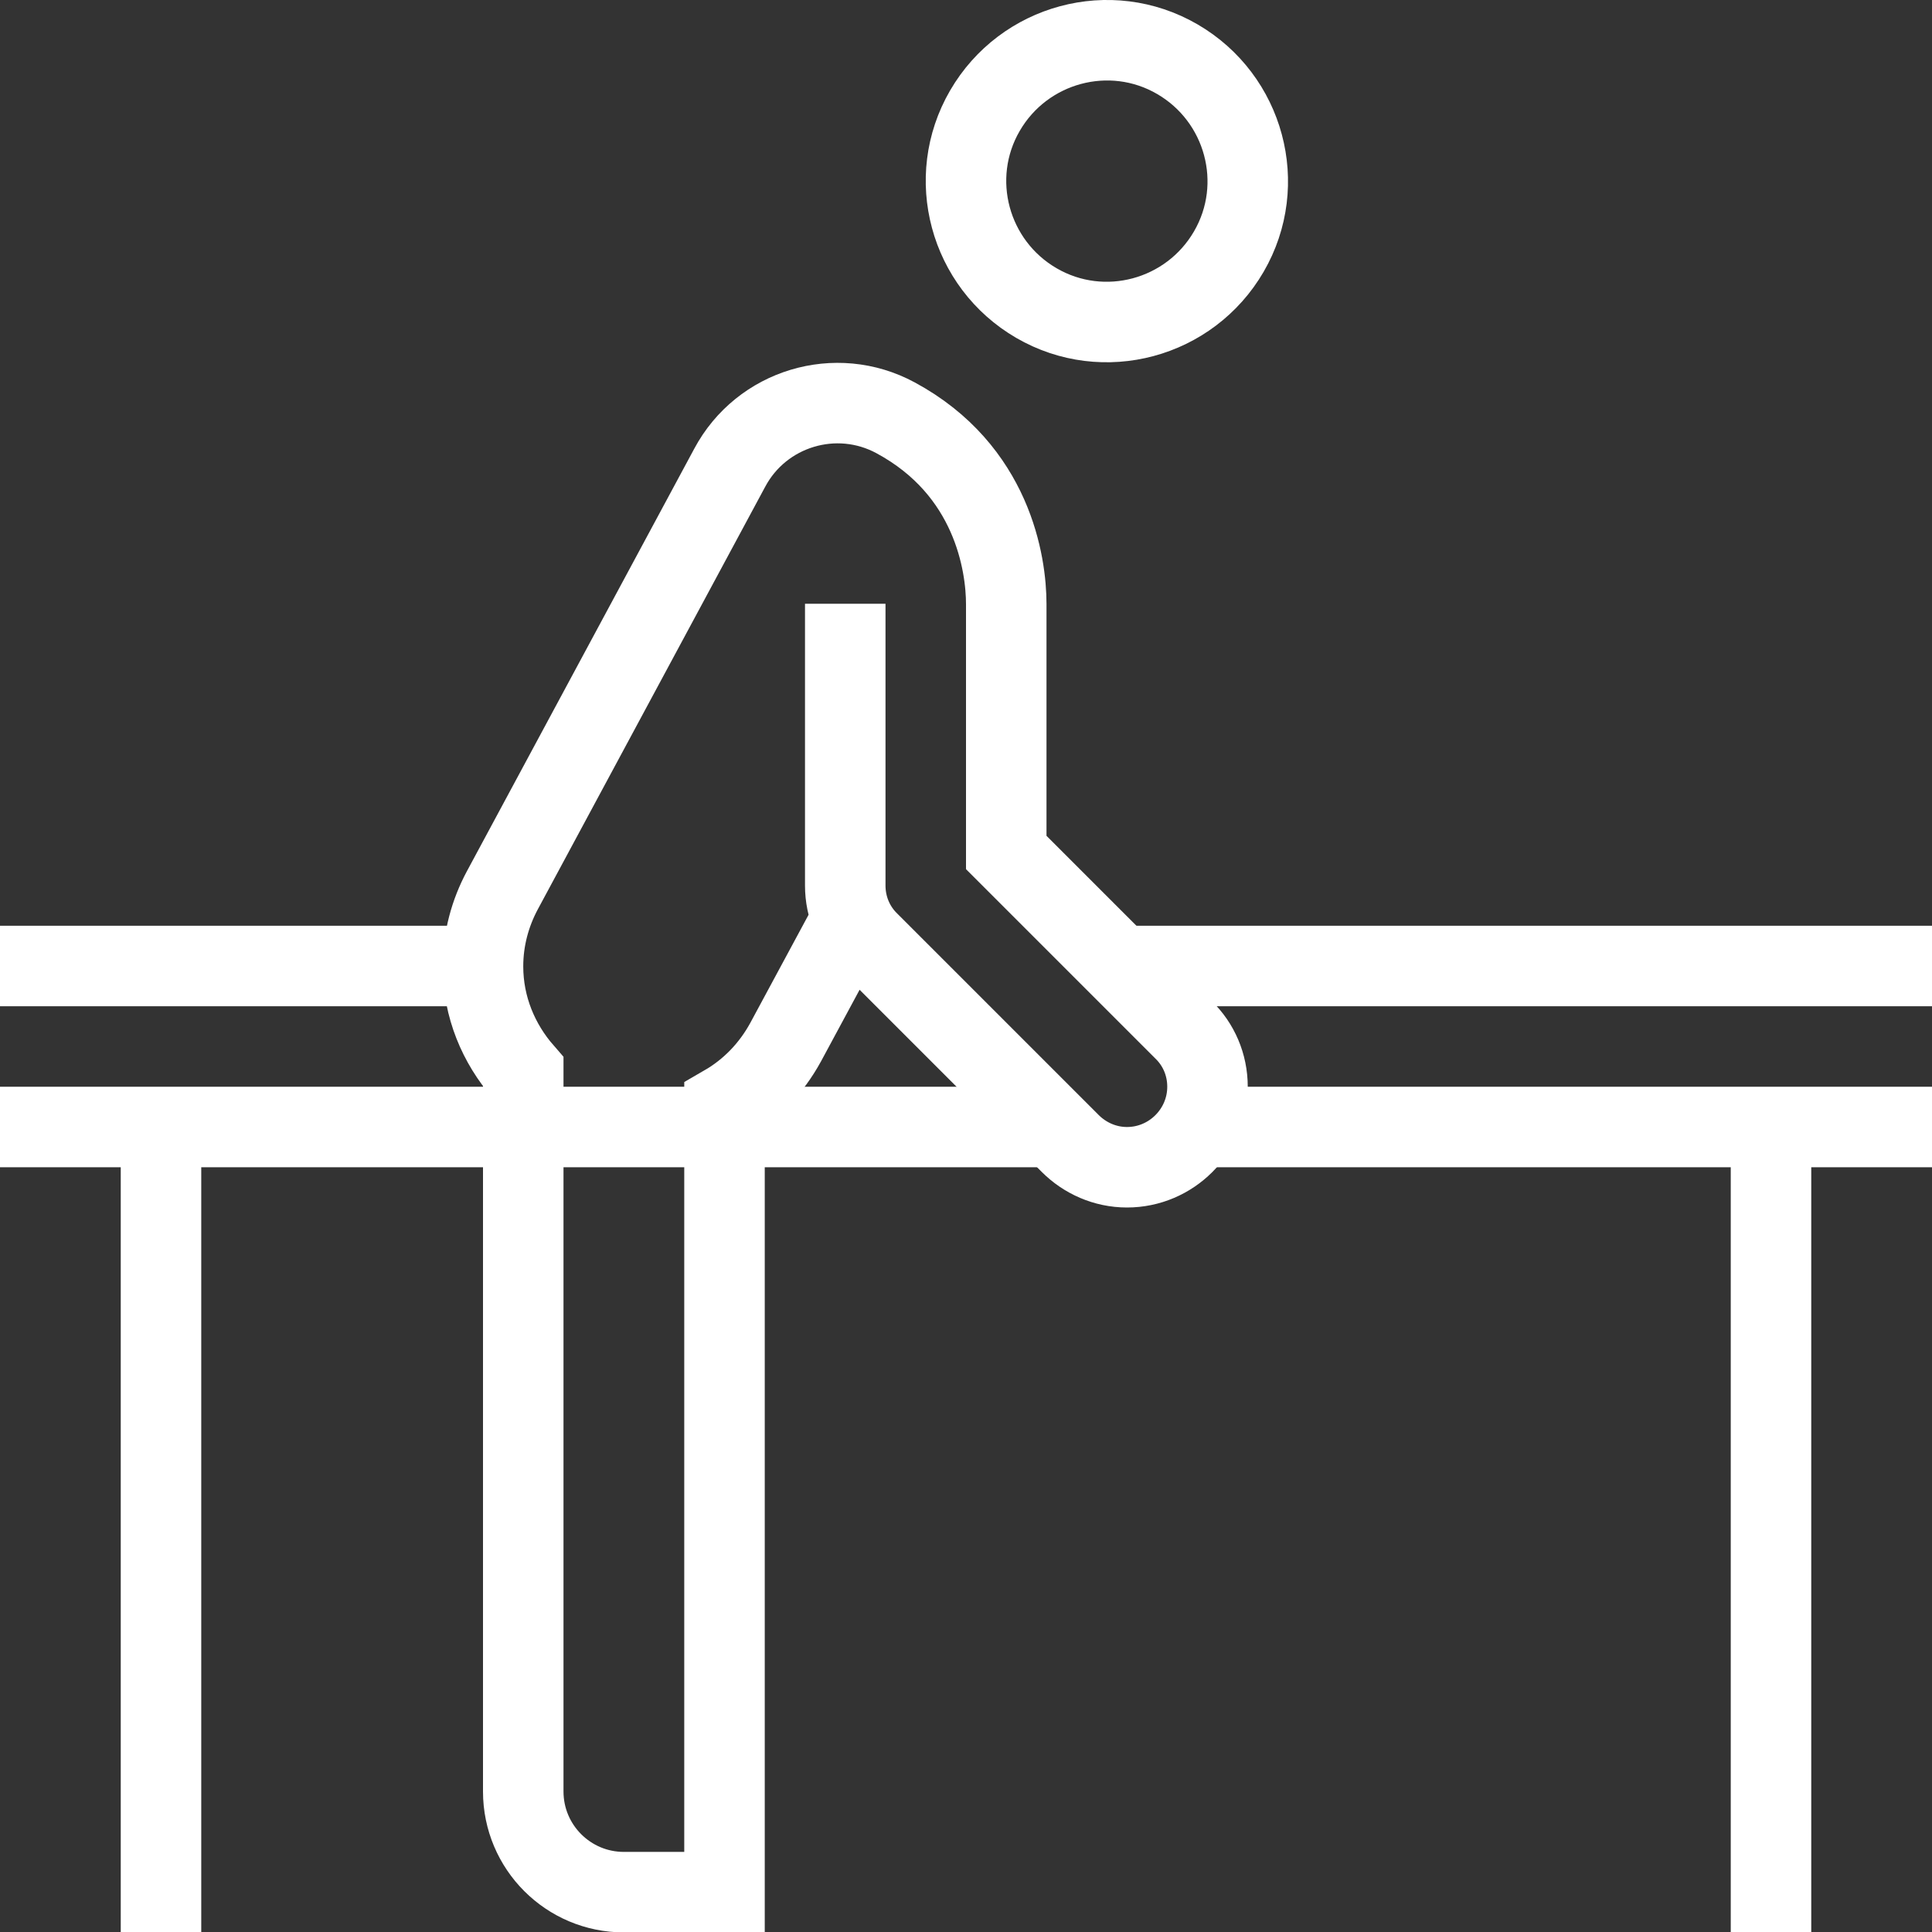 <?xml version="1.0" encoding="UTF-8"?>
<svg xmlns="http://www.w3.org/2000/svg" id="Ebene_2" viewBox="0 0 48 48">
  <rect x="0" y="0" width="48" height="48" fill="#333333" stroke="none"/>
  <defs>
    <style>.cls-1{fill:none;stroke:#fff;stroke-miterlimit:10;stroke-width:2px;}.cls-2{fill:#fff;opacity:0;stroke-width:0px;}</style>
  </defs>
  <g id="_05_Bobath">
    <rect class="cls-2" y="0" width="48" height="48"></rect>
    <path class="cls-1" d="m30.53,6.25c-.97,1.67-3.11,2.25-4.78,1.28-1.67-.97-2.25-3.11-1.28-4.78.97-1.67,3.11-2.25,4.78-1.28,1.67.97,2.25,3.11,1.28,4.78Z"></path>
    <path class="cls-1" d="m21,15v7c0,.55.22,1.05.59,1.41l5,5c.36.36.86.59,1.41.59,1.1,0,2-.9,2-2,0-.55-.22-1.05-.59-1.41l-4.41-4.41v-6.17c0-1-.34-3.33-2.75-4.63-1.48-.8-3.33-.24-4.12,1.24l-5.65,10.5c-.3.56-.48,1.2-.48,1.89,0,1.01.39,1.92,1,2.62v17.88c0,1.38,1.12,2.5,2.5,2.5h2.5v-19.55c.64-.37,1.16-.91,1.52-1.57l1.66-3.08"></path>
    <line class="cls-1" x1="48" y1="28" x2="29.72" y2="28"></line>
    <line class="cls-1" x1="48" y1="24" x2="28" y2="24"></line>
    <line class="cls-1" x1="12" y1="24" y2="24"></line>
    <line class="cls-1" x1="26.17" y1="28" y2="28"></line>
    <line class="cls-1" x1="4" y1="28" x2="4" y2="48"></line>
    <line class="cls-1" x1="44" y1="28" x2="44" y2="48"></line>
  </g>
</svg>
